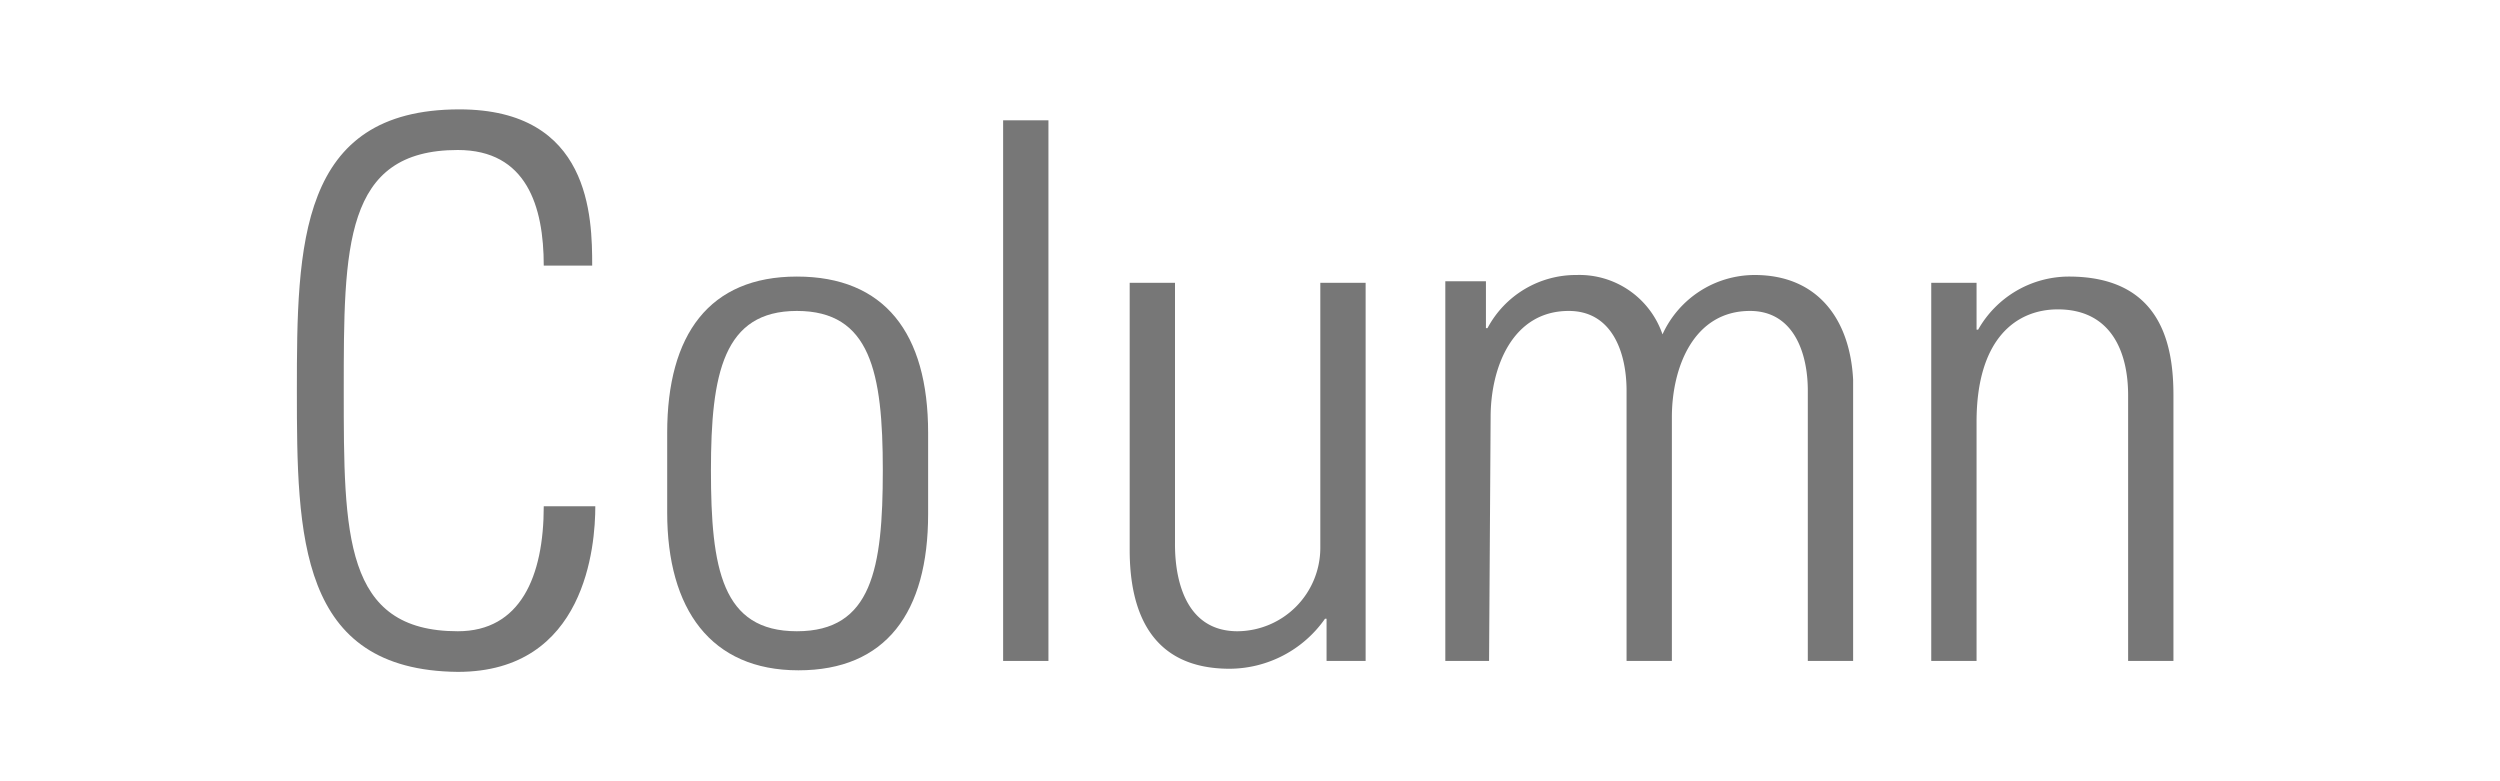 <svg id="レイヤー_1" data-name="レイヤー 1" xmlns="http://www.w3.org/2000/svg" width="160" height="50" viewBox="0 0 160 50"><defs><style>.cls-1{fill:#777;}</style></defs><title>アートボード 1</title><g id="logo"><path class="cls-1" d="M19,25c0-9.3.1-18,10.4-18,8.4,0,8.5,6.9,8.5,10H34.8c0-3.8-1.1-7.4-5.5-7.4C22,9.6,22,15.8,22,25s0,15.4,7.3,15.4c4,0,5.5-3.5,5.5-8h3.3c0,2.5-.6,10.6-8.8,10.6C19.1,42.9,19,34.3,19,25Z"/><path class="cls-1" d="M42.7,32.8V27.7c0-6.3,2.7-10,8.3-10s8.4,3.6,8.4,10v5.2c0,6.3-2.7,10-8.3,10S42.7,39,42.7,32.8Zm2.8-2.7c0,6.3.7,10.3,5.5,10.3s5.5-4,5.5-10.3S55.7,19.9,51,19.9s-5.5,4-5.5,10.2Z"/><path class="cls-1" d="M64.2,42.3V7.7h2.9V42.3Z"/><path class="cls-1" d="M87.4,18.1V42.3H84.9V39.6h-.1a7.49,7.49,0,0,1-6.1,3.2c-5,0-6.4-3.6-6.4-7.6V18.1h2.9V34.7c0,.7-.1,5.7,4,5.7a5.34,5.34,0,0,0,5.3-5.3v-17Z"/><path class="cls-1" d="M95.3,42.3H92.5V18h2.6v3h.1a6.41,6.41,0,0,1,5.7-3.4,5.62,5.62,0,0,1,5.5,3.8,6.49,6.49,0,0,1,5.9-3.8c4,0,6.1,2.8,6.3,6.7v18h-2.9V25c0-2.4-.9-5.1-3.7-5.1-3.6,0-5,3.6-5,6.8V42.3h-2.9V25c0-2.4-.9-5.1-3.7-5.1-3.6,0-5,3.6-5,6.8Z"/><path class="cls-1" d="M126.5,42.3h-2.9V18.1h2.9v3h.1a6.68,6.68,0,0,1,5.8-3.4c6,0,6.7,4.5,6.7,7.6v17h-2.9v-17c0-2.8-1.1-5.5-4.5-5.5-2.6,0-5.2,1.8-5.2,7.2Z"/></g></svg>